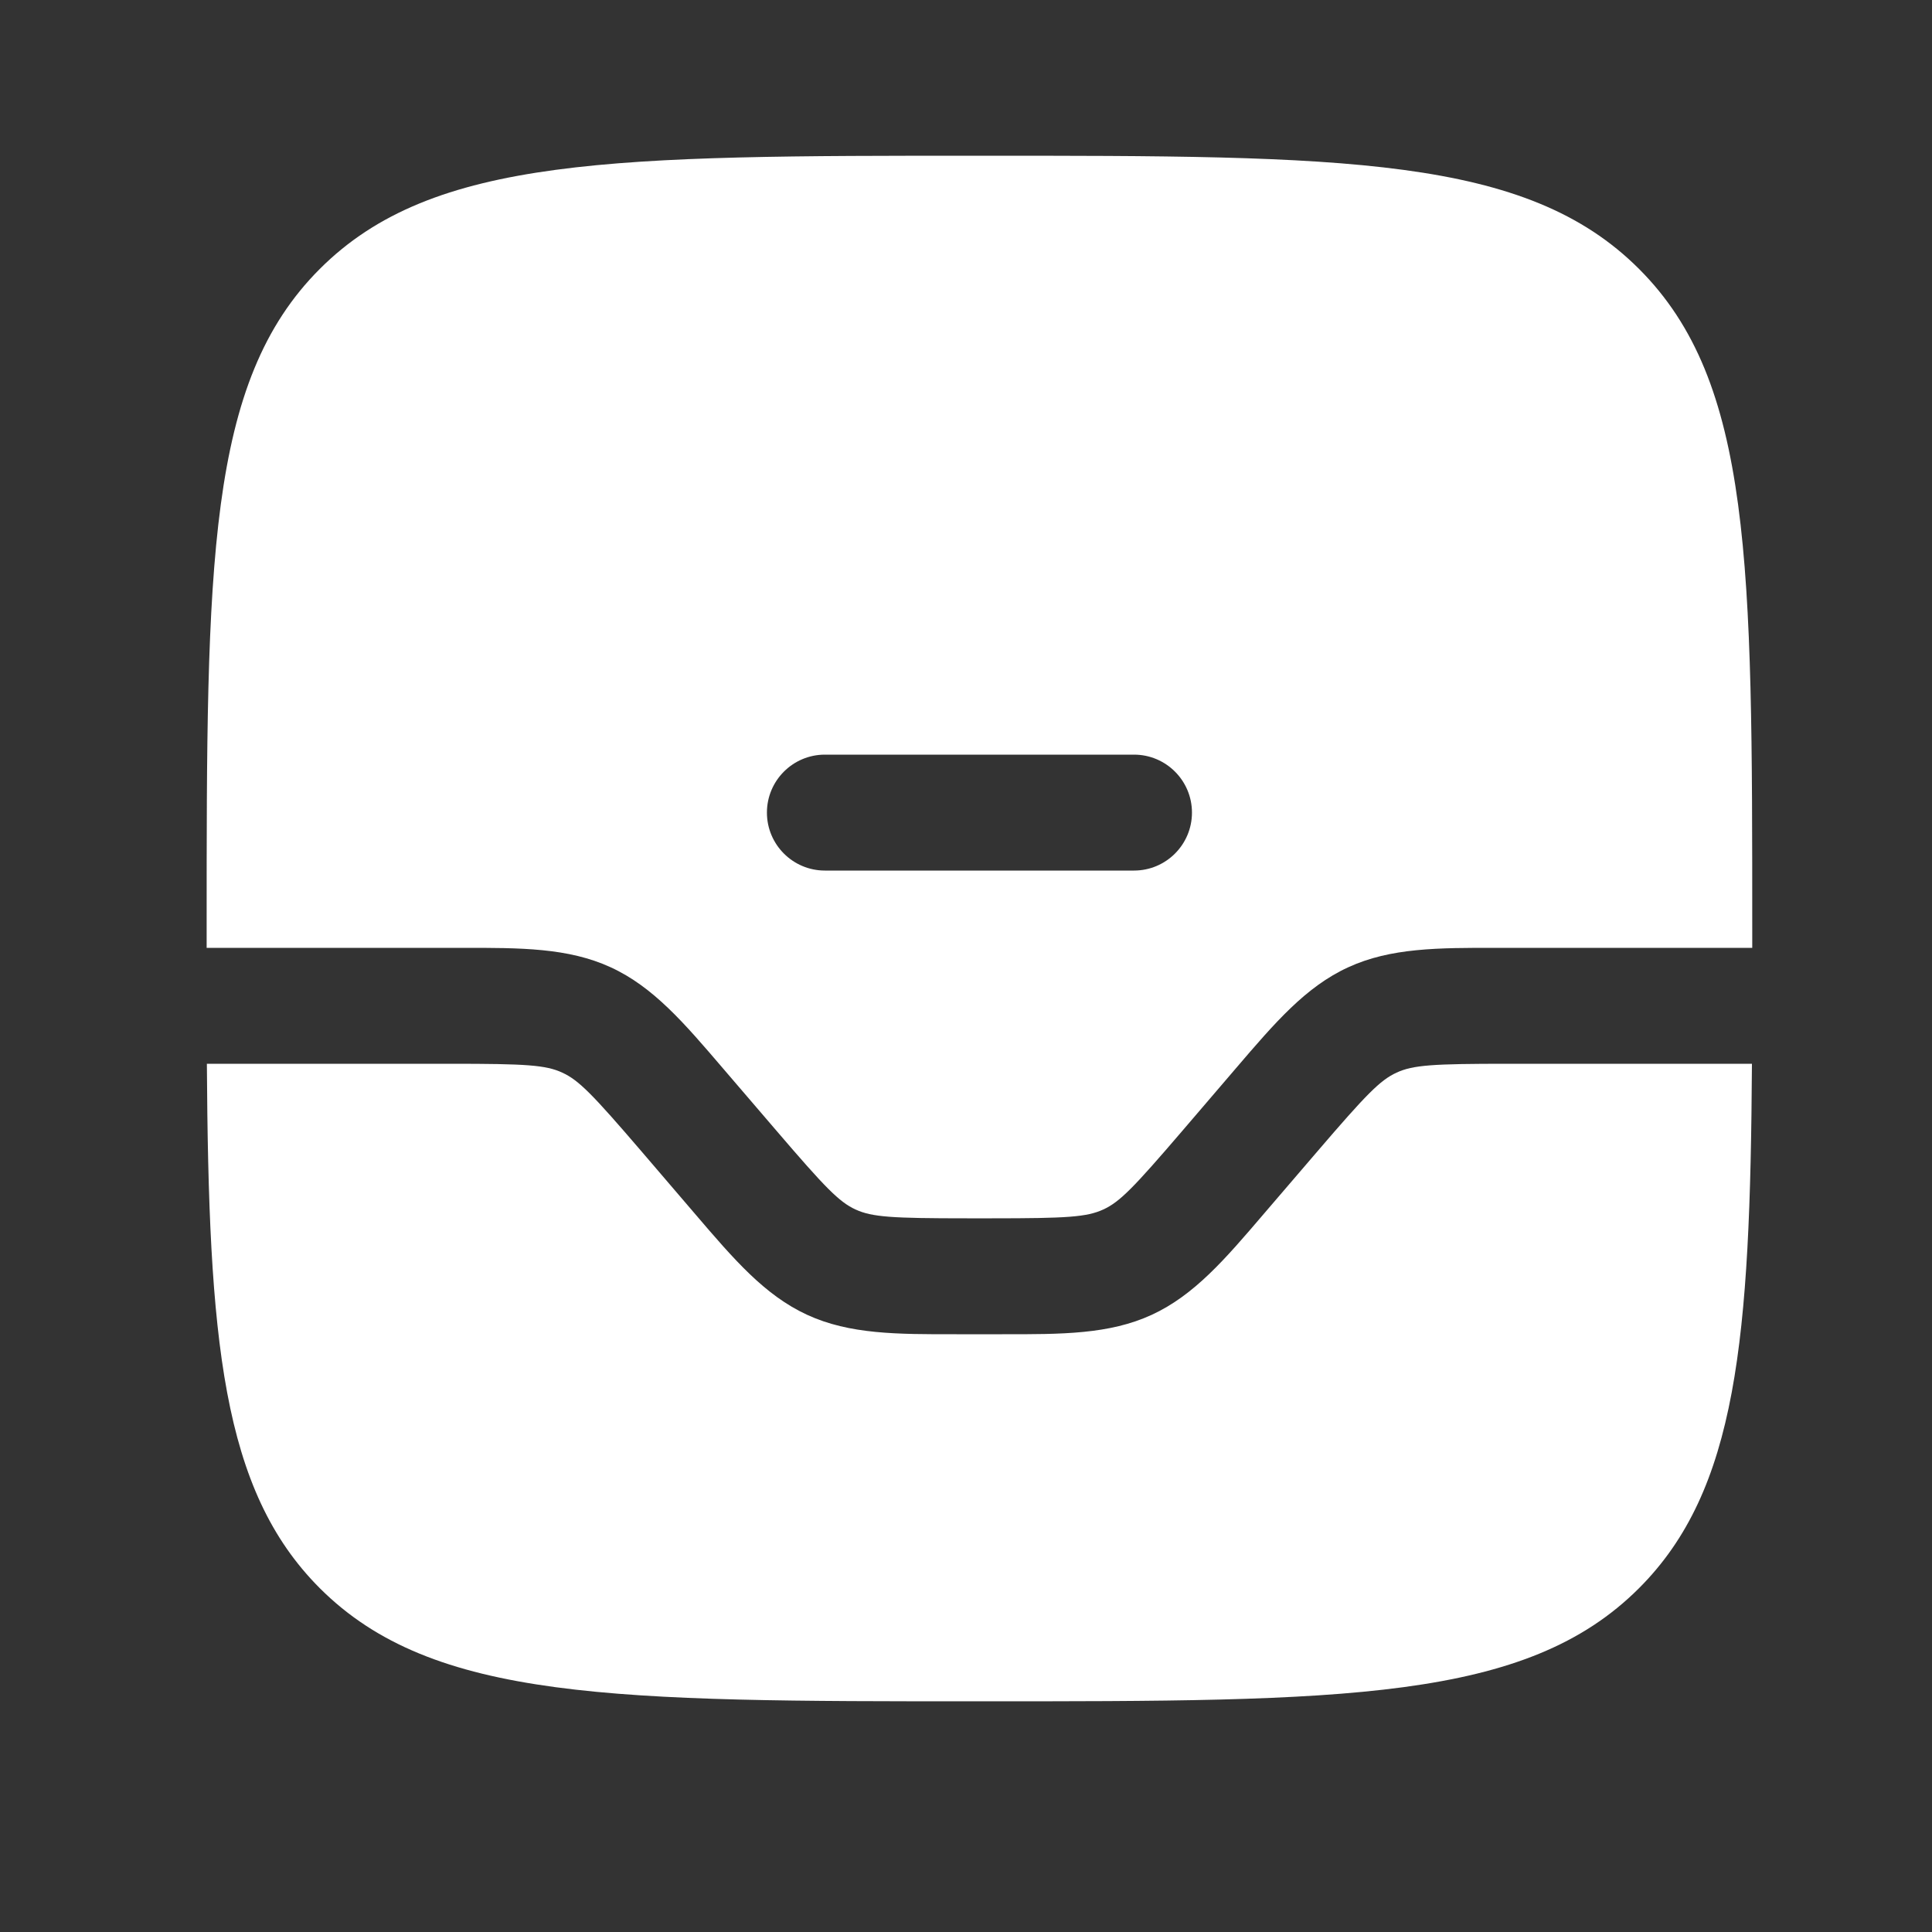 <svg width="25" height="25" viewBox="0 0 25 25" fill="none" xmlns="http://www.w3.org/2000/svg">
<rect x="0" y="0" width="25" height="25" fill="#333333" stroke="none"/>
<path d="M4.138 20.551C5.603 22.015 7.96 22.015 12.674 22.015C17.388 22.015 19.745 22.015 21.209 20.551C22.48 19.28 22.648 17.337 22.67 13.765H19.514C18.54 13.765 18.285 13.781 18.071 13.88C17.858 13.978 17.68 14.161 17.046 14.9L16.353 15.708C15.851 16.296 15.453 16.76 14.903 17.014C14.353 17.267 13.741 17.266 12.968 17.265H12.379C11.607 17.266 10.995 17.267 10.445 17.014C9.894 16.76 9.497 16.296 8.994 15.708L8.302 14.9C7.668 14.161 7.49 13.978 7.276 13.88C7.063 13.781 6.808 13.765 5.834 13.765H2.677C2.699 17.337 2.868 19.28 4.138 20.551Z" fill="white"/>
<path fill-rule="evenodd" clip-rule="evenodd" d="M7.924 7.015C7.924 6.601 8.26 6.265 8.674 6.265H16.674C17.088 6.265 17.424 6.601 17.424 7.015C17.424 7.429 17.088 7.765 16.674 7.765H8.674C8.26 7.765 7.924 7.429 7.924 7.015Z" fill="white"/>
<path fill-rule="evenodd" clip-rule="evenodd" d="M12.674 2.015C17.388 2.015 19.745 2.015 21.209 3.48C22.674 4.944 22.674 7.301 22.674 12.015L22.674 12.265L19.379 12.265C18.607 12.264 17.995 12.264 17.445 12.517C16.894 12.77 16.497 13.235 15.994 13.822L15.302 14.63C14.668 15.37 14.49 15.553 14.276 15.651C14.062 15.749 13.808 15.765 12.834 15.765H12.514C11.54 15.765 11.285 15.749 11.071 15.651C10.858 15.553 10.68 15.37 10.046 14.63L9.353 13.822C8.851 13.235 8.453 12.77 7.903 12.517C7.353 12.264 6.741 12.264 5.968 12.265L2.674 12.265L2.674 12.015C2.674 7.301 2.674 4.944 4.138 3.48C5.603 2.015 7.96 2.015 12.674 2.015ZM9.924 10.515C9.924 10.101 10.26 9.765 10.674 9.765H14.674C15.088 9.765 15.424 10.101 15.424 10.515C15.424 10.929 15.088 11.265 14.674 11.265H10.674C10.26 11.265 9.924 10.929 9.924 10.515Z" fill="white"/>
</svg>
